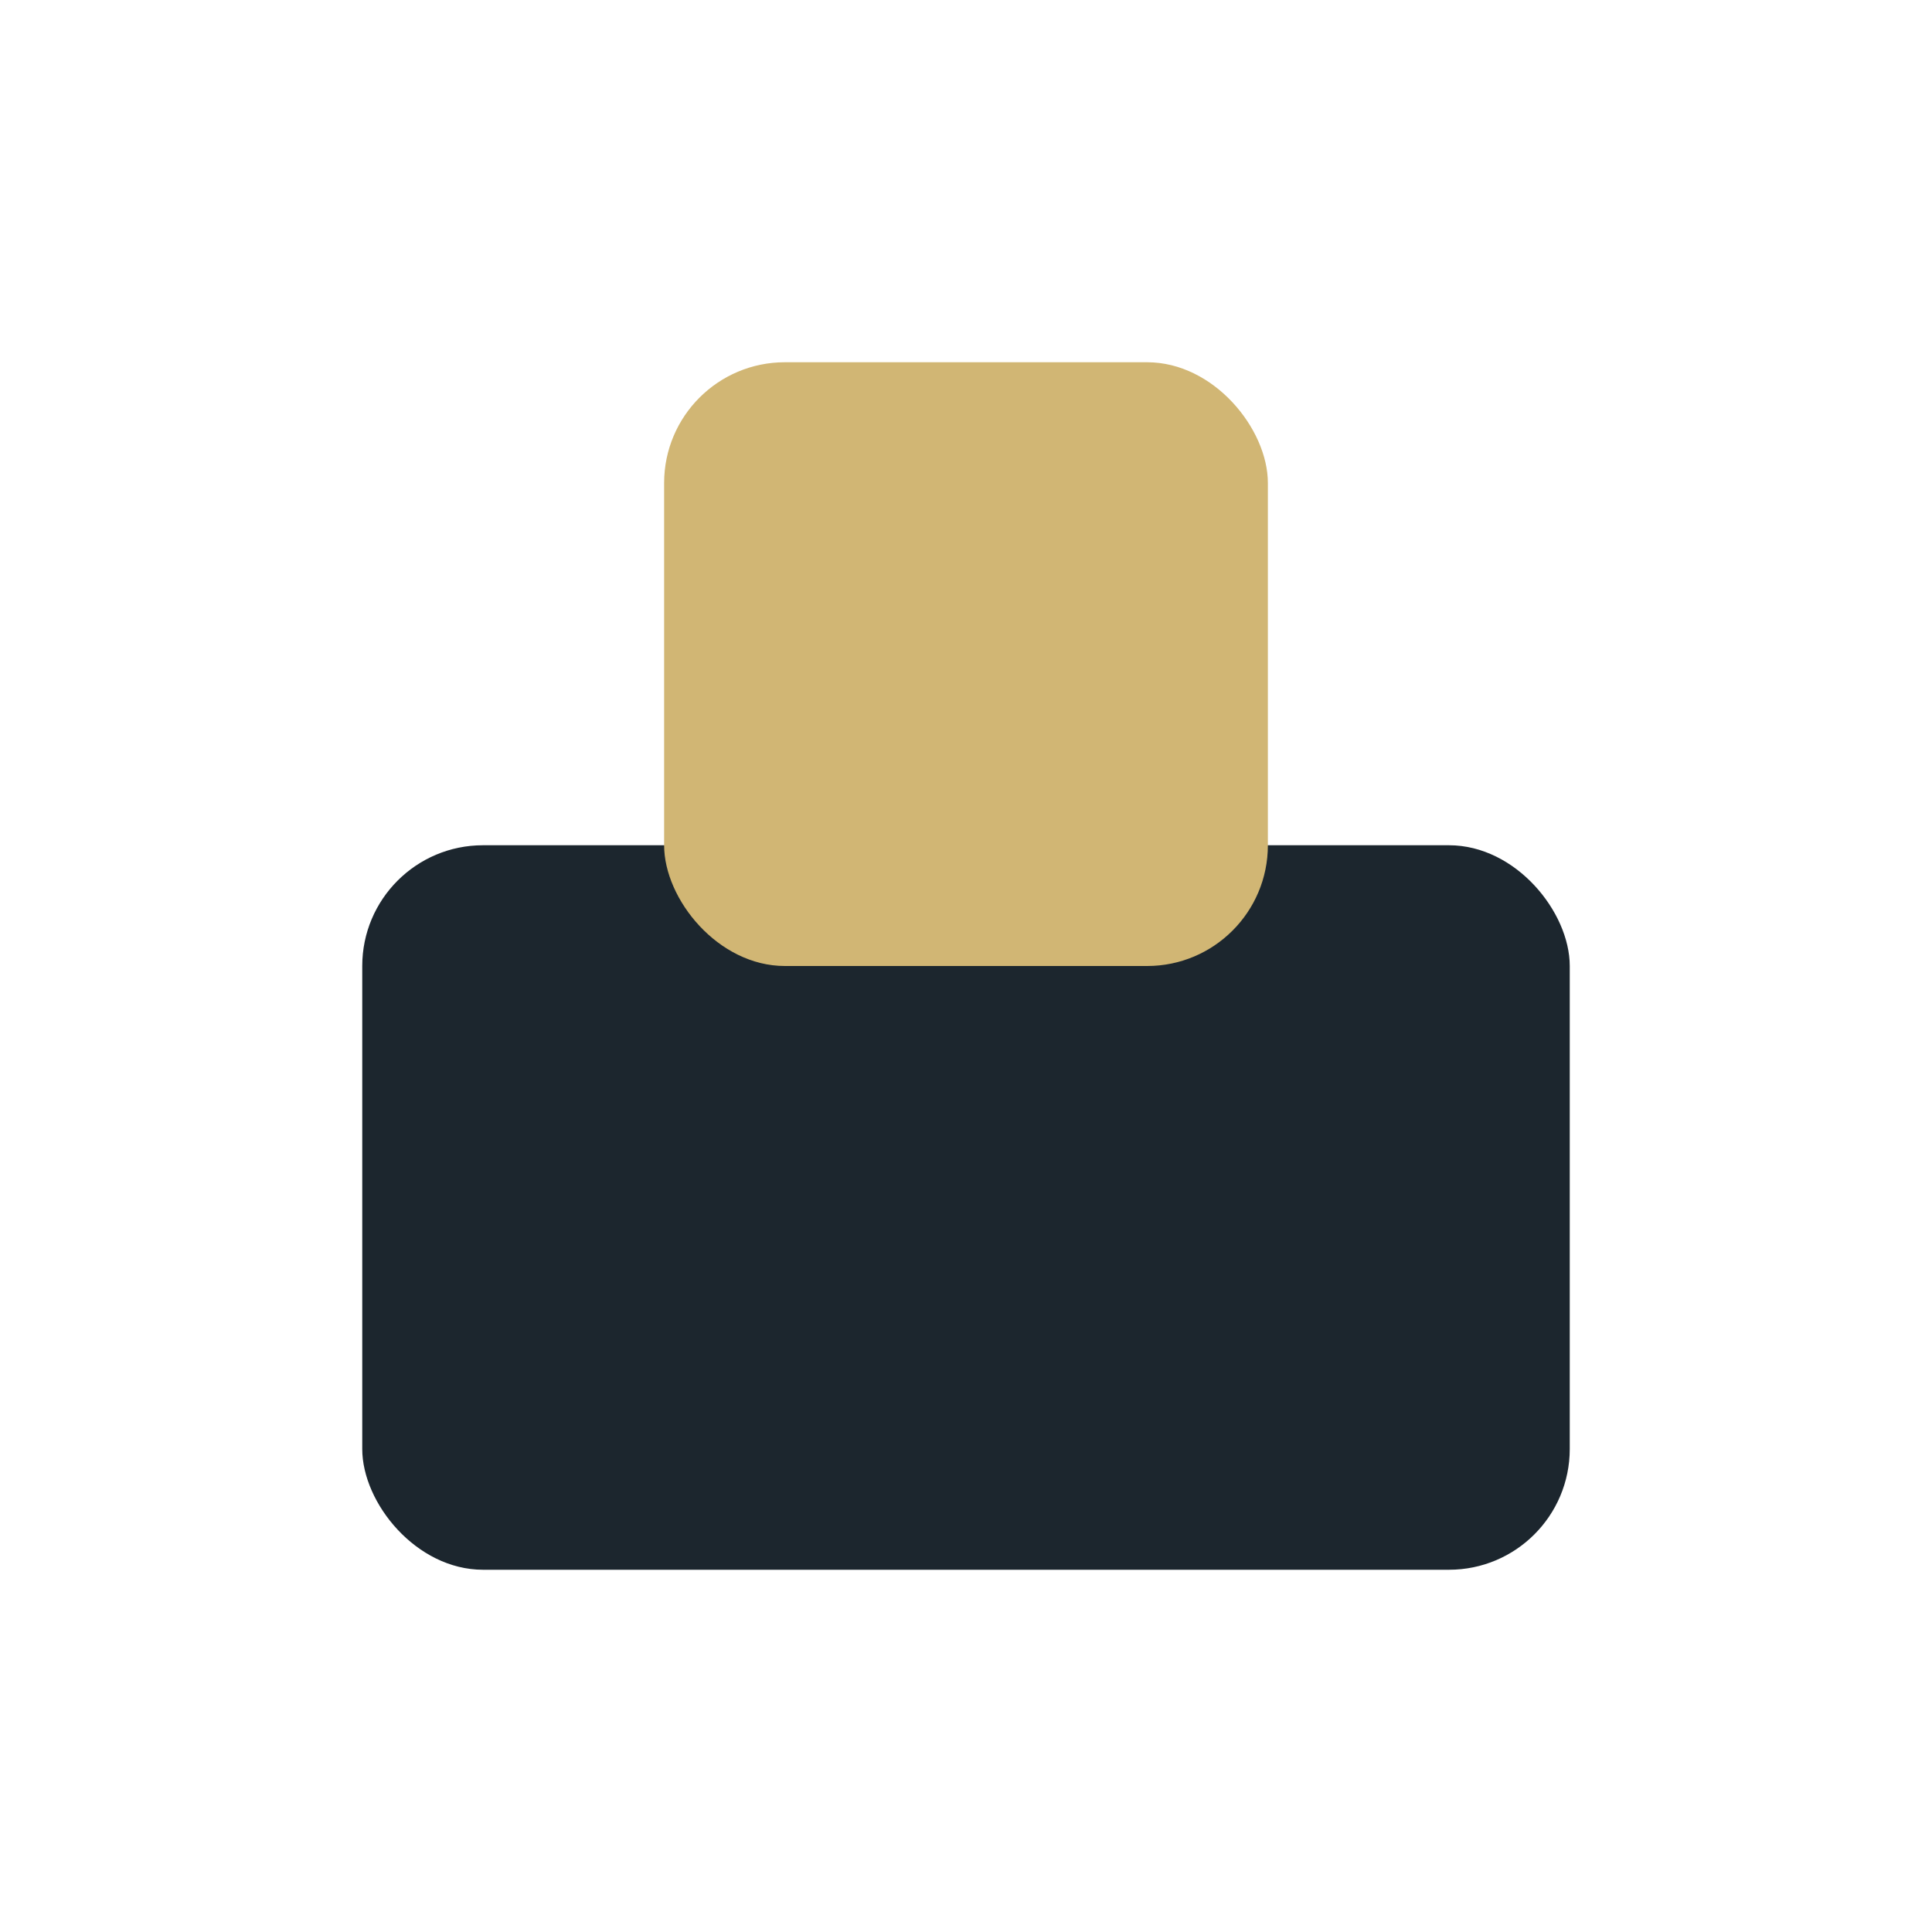 <?xml version="1.0" encoding="UTF-8"?>
<svg xmlns="http://www.w3.org/2000/svg" width="32" height="32" viewBox="0 0 32 32"><rect x="6" y="14" width="20" height="12" rx="2" fill="#1C262E"/><rect x="11" y="6" width="10" height="10" rx="2" fill="#D1B674"/></svg>